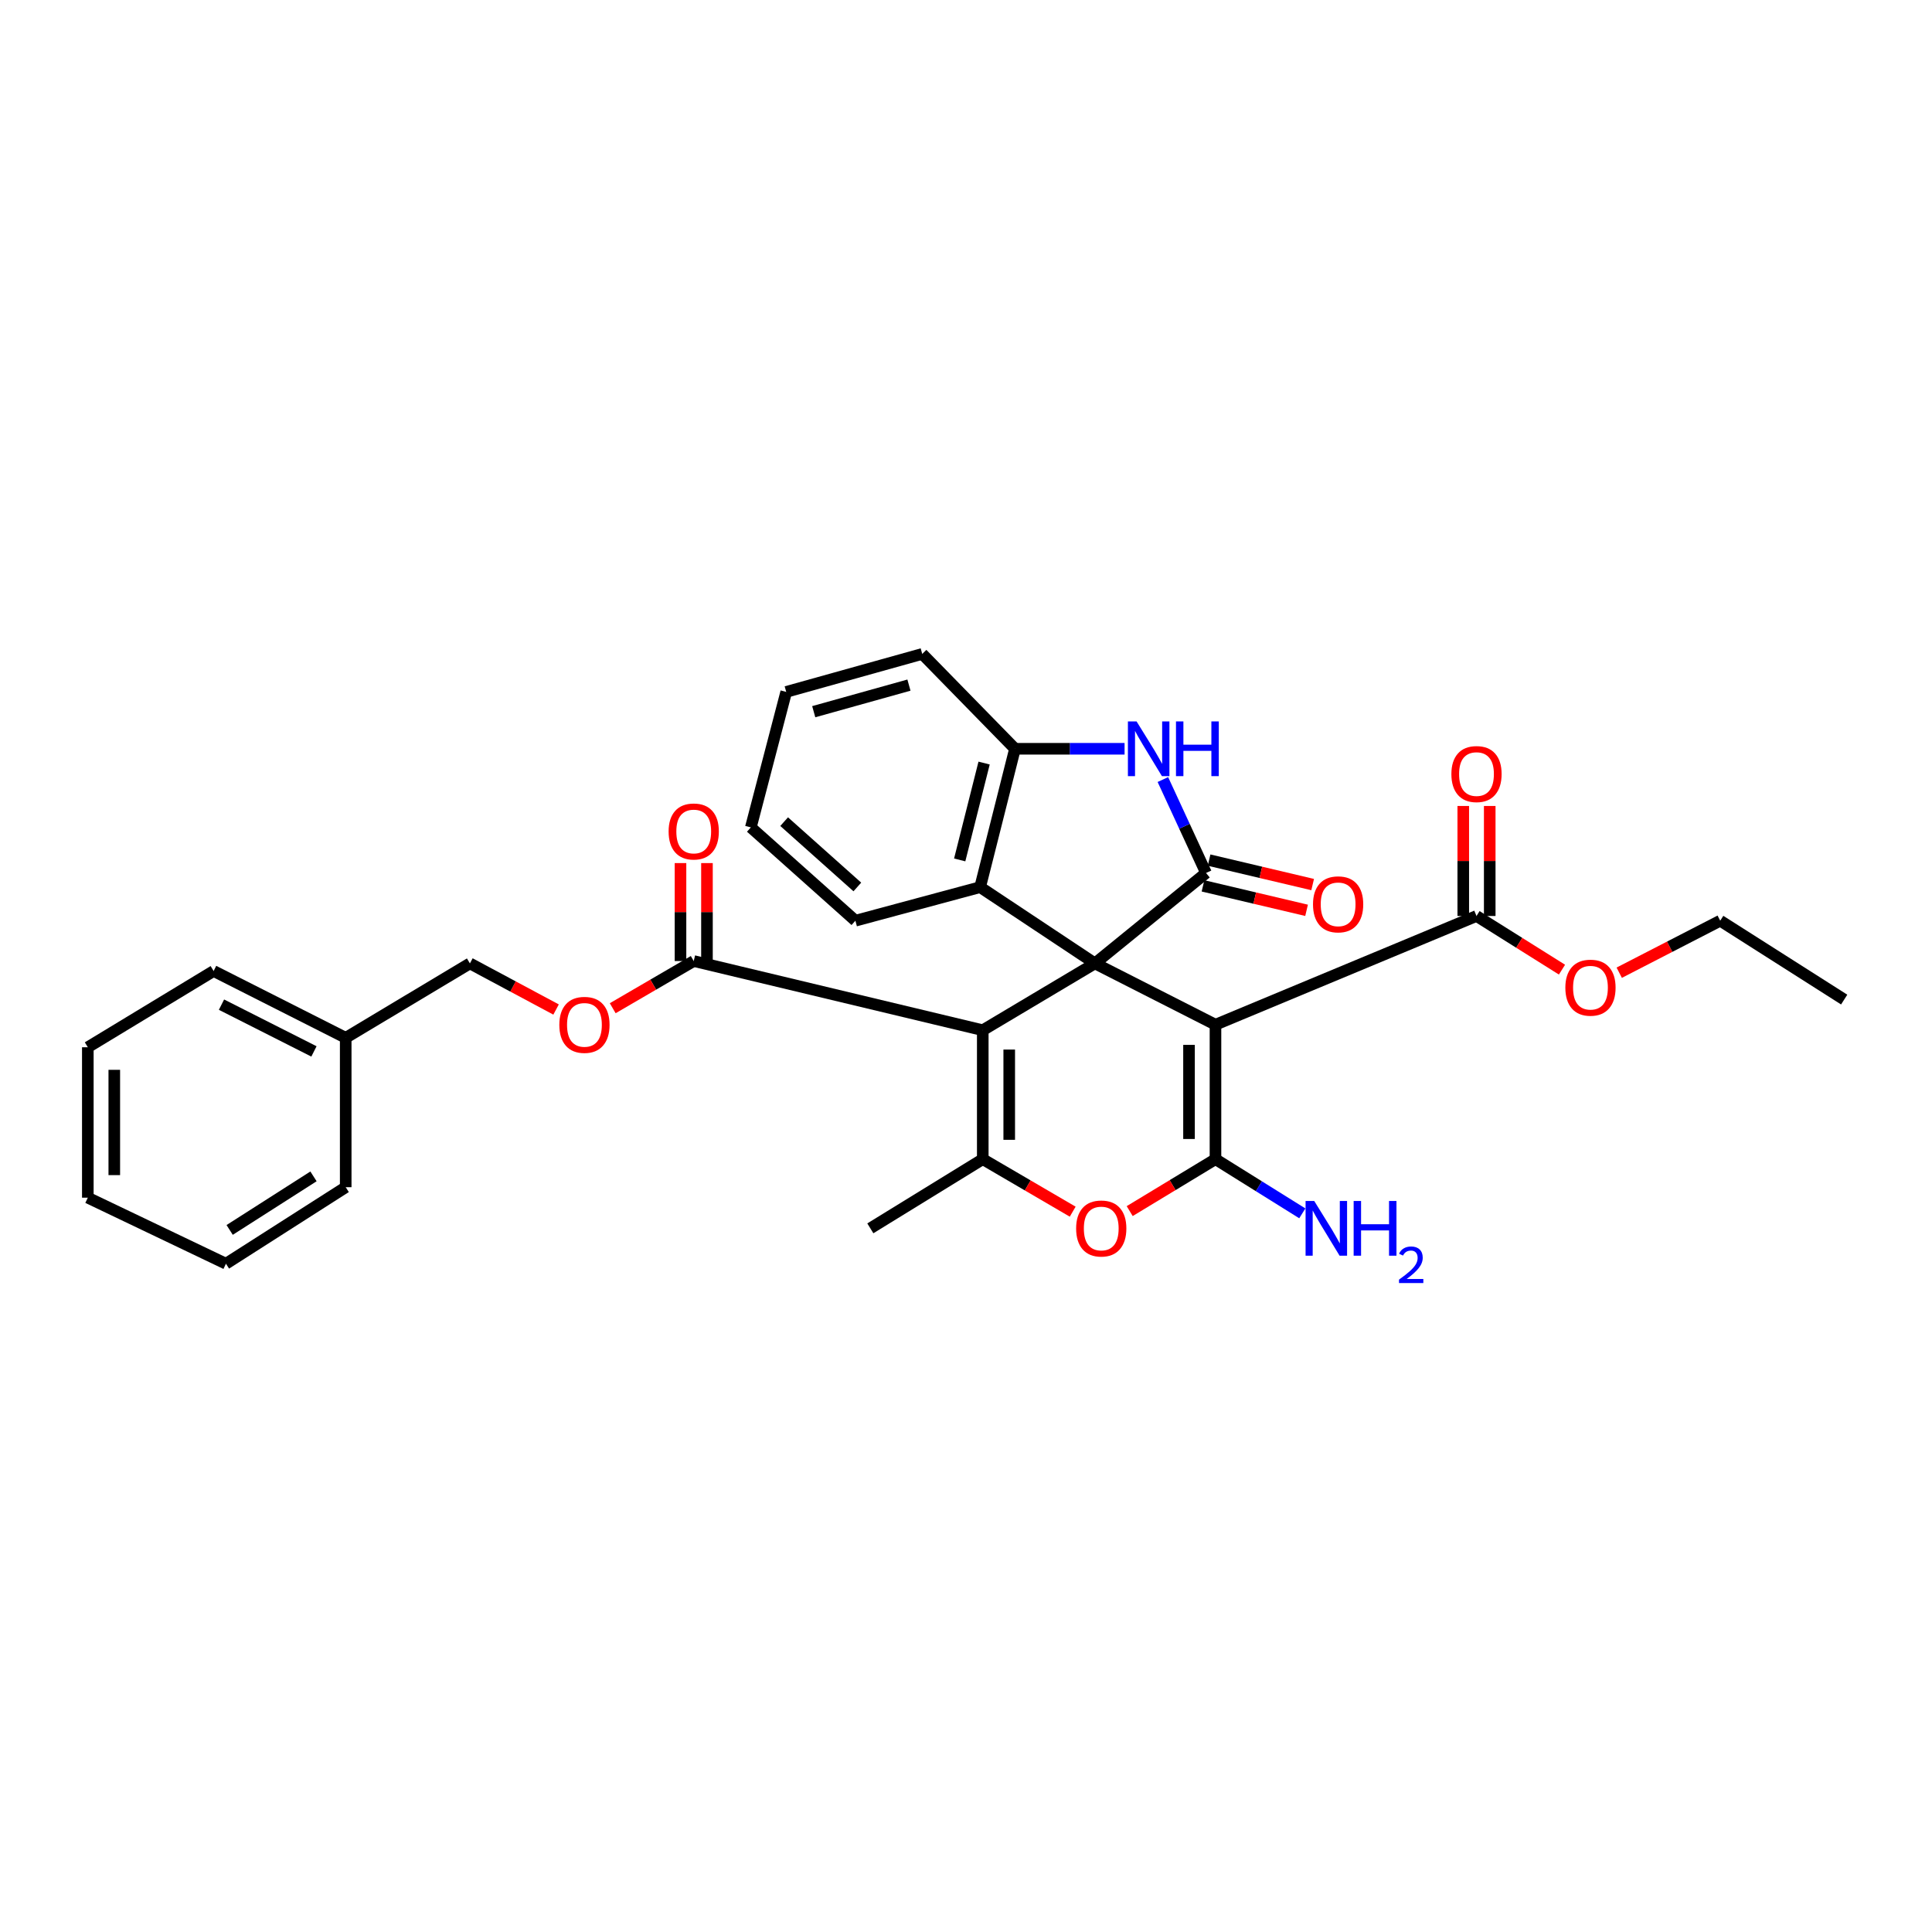 <?xml version='1.0' encoding='iso-8859-1'?>
<svg version='1.1' baseProfile='full'
              xmlns='http://www.w3.org/2000/svg'
                      xmlns:rdkit='http://www.rdkit.org/xml'
                      xmlns:xlink='http://www.w3.org/1999/xlink'
                  xml:space='preserve'
width='1000px' height='1000px' viewBox='0 0 1000 1000'>
<!-- END OF HEADER -->
<rect style='opacity:1.0;fill:#FFFFFF;stroke:none' width='1000' height='1000' x='0' y='0'> </rect>
<path class='bond-0' d='M 566.73,498.657 L 629.13,530.386' style='fill:none;fill-rule:evenodd;stroke:#000000;stroke-width:6px;stroke-linecap:butt;stroke-linejoin:miter;stroke-opacity:1' />
<path class='bond-1' d='M 566.73,498.657 L 508.676,533.24' style='fill:none;fill-rule:evenodd;stroke:#000000;stroke-width:6px;stroke-linecap:butt;stroke-linejoin:miter;stroke-opacity:1' />
<path class='bond-3' d='M 566.73,498.657 L 624.244,451.852' style='fill:none;fill-rule:evenodd;stroke:#000000;stroke-width:6px;stroke-linecap:butt;stroke-linejoin:miter;stroke-opacity:1' />
<path class='bond-7' d='M 566.73,498.657 L 507.314,459.181' style='fill:none;fill-rule:evenodd;stroke:#000000;stroke-width:6px;stroke-linecap:butt;stroke-linejoin:miter;stroke-opacity:1' />
<path class='bond-2' d='M 629.13,530.386 L 629.13,599.978' style='fill:none;fill-rule:evenodd;stroke:#000000;stroke-width:6px;stroke-linecap:butt;stroke-linejoin:miter;stroke-opacity:1' />
<path class='bond-2' d='M 615.431,540.825 L 615.431,589.539' style='fill:none;fill-rule:evenodd;stroke:#000000;stroke-width:6px;stroke-linecap:butt;stroke-linejoin:miter;stroke-opacity:1' />
<path class='bond-9' d='M 629.13,530.386 L 764.234,474.113' style='fill:none;fill-rule:evenodd;stroke:#000000;stroke-width:6px;stroke-linecap:butt;stroke-linejoin:miter;stroke-opacity:1' />
<path class='bond-4' d='M 508.676,533.24 L 508.676,599.978' style='fill:none;fill-rule:evenodd;stroke:#000000;stroke-width:6px;stroke-linecap:butt;stroke-linejoin:miter;stroke-opacity:1' />
<path class='bond-4' d='M 522.375,543.251 L 522.375,589.967' style='fill:none;fill-rule:evenodd;stroke:#000000;stroke-width:6px;stroke-linecap:butt;stroke-linejoin:miter;stroke-opacity:1' />
<path class='bond-8' d='M 508.676,533.24 L 359.074,497.432' style='fill:none;fill-rule:evenodd;stroke:#000000;stroke-width:6px;stroke-linecap:butt;stroke-linejoin:miter;stroke-opacity:1' />
<path class='bond-13' d='M 629.13,599.978 L 651.603,614.003' style='fill:none;fill-rule:evenodd;stroke:#000000;stroke-width:6px;stroke-linecap:butt;stroke-linejoin:miter;stroke-opacity:1' />
<path class='bond-13' d='M 651.603,614.003 L 674.075,628.028' style='fill:none;fill-rule:evenodd;stroke:#0000FF;stroke-width:6px;stroke-linecap:butt;stroke-linejoin:miter;stroke-opacity:1' />
<path class='bond-32' d='M 629.13,599.978 L 606.93,613.422' style='fill:none;fill-rule:evenodd;stroke:#000000;stroke-width:6px;stroke-linecap:butt;stroke-linejoin:miter;stroke-opacity:1' />
<path class='bond-32' d='M 606.93,613.422 L 584.731,626.866' style='fill:none;fill-rule:evenodd;stroke:#FF0000;stroke-width:6px;stroke-linecap:butt;stroke-linejoin:miter;stroke-opacity:1' />
<path class='bond-6' d='M 624.244,451.852 L 613.075,427.674' style='fill:none;fill-rule:evenodd;stroke:#000000;stroke-width:6px;stroke-linecap:butt;stroke-linejoin:miter;stroke-opacity:1' />
<path class='bond-6' d='M 613.075,427.674 L 601.906,403.495' style='fill:none;fill-rule:evenodd;stroke:#0000FF;stroke-width:6px;stroke-linecap:butt;stroke-linejoin:miter;stroke-opacity:1' />
<path class='bond-11' d='M 622.669,458.518 L 649.474,464.85' style='fill:none;fill-rule:evenodd;stroke:#000000;stroke-width:6px;stroke-linecap:butt;stroke-linejoin:miter;stroke-opacity:1' />
<path class='bond-11' d='M 649.474,464.85 L 676.279,471.182' style='fill:none;fill-rule:evenodd;stroke:#FF0000;stroke-width:6px;stroke-linecap:butt;stroke-linejoin:miter;stroke-opacity:1' />
<path class='bond-11' d='M 625.818,445.186 L 652.623,451.518' style='fill:none;fill-rule:evenodd;stroke:#000000;stroke-width:6px;stroke-linecap:butt;stroke-linejoin:miter;stroke-opacity:1' />
<path class='bond-11' d='M 652.623,451.518 L 679.429,457.85' style='fill:none;fill-rule:evenodd;stroke:#FF0000;stroke-width:6px;stroke-linecap:butt;stroke-linejoin:miter;stroke-opacity:1' />
<path class='bond-5' d='M 508.676,599.978 L 531.952,613.568' style='fill:none;fill-rule:evenodd;stroke:#000000;stroke-width:6px;stroke-linecap:butt;stroke-linejoin:miter;stroke-opacity:1' />
<path class='bond-5' d='M 531.952,613.568 L 555.227,627.159' style='fill:none;fill-rule:evenodd;stroke:#FF0000;stroke-width:6px;stroke-linecap:butt;stroke-linejoin:miter;stroke-opacity:1' />
<path class='bond-18' d='M 508.676,599.978 L 450.485,635.786' style='fill:none;fill-rule:evenodd;stroke:#000000;stroke-width:6px;stroke-linecap:butt;stroke-linejoin:miter;stroke-opacity:1' />
<path class='bond-31' d='M 582.077,387.565 L 553.718,387.565' style='fill:none;fill-rule:evenodd;stroke:#0000FF;stroke-width:6px;stroke-linecap:butt;stroke-linejoin:miter;stroke-opacity:1' />
<path class='bond-31' d='M 553.718,387.565 L 525.359,387.565' style='fill:none;fill-rule:evenodd;stroke:#000000;stroke-width:6px;stroke-linecap:butt;stroke-linejoin:miter;stroke-opacity:1' />
<path class='bond-10' d='M 507.314,459.181 L 525.359,387.565' style='fill:none;fill-rule:evenodd;stroke:#000000;stroke-width:6px;stroke-linecap:butt;stroke-linejoin:miter;stroke-opacity:1' />
<path class='bond-10' d='M 496.737,445.091 L 509.368,394.96' style='fill:none;fill-rule:evenodd;stroke:#000000;stroke-width:6px;stroke-linecap:butt;stroke-linejoin:miter;stroke-opacity:1' />
<path class='bond-20' d='M 507.314,459.181 L 442.753,476.556' style='fill:none;fill-rule:evenodd;stroke:#000000;stroke-width:6px;stroke-linecap:butt;stroke-linejoin:miter;stroke-opacity:1' />
<path class='bond-12' d='M 359.074,497.432 L 338.107,509.646' style='fill:none;fill-rule:evenodd;stroke:#000000;stroke-width:6px;stroke-linecap:butt;stroke-linejoin:miter;stroke-opacity:1' />
<path class='bond-12' d='M 338.107,509.646 L 317.141,521.86' style='fill:none;fill-rule:evenodd;stroke:#FF0000;stroke-width:6px;stroke-linecap:butt;stroke-linejoin:miter;stroke-opacity:1' />
<path class='bond-14' d='M 365.923,497.432 L 365.923,472.081' style='fill:none;fill-rule:evenodd;stroke:#000000;stroke-width:6px;stroke-linecap:butt;stroke-linejoin:miter;stroke-opacity:1' />
<path class='bond-14' d='M 365.923,472.081 L 365.923,446.73' style='fill:none;fill-rule:evenodd;stroke:#FF0000;stroke-width:6px;stroke-linecap:butt;stroke-linejoin:miter;stroke-opacity:1' />
<path class='bond-14' d='M 352.224,497.432 L 352.224,472.081' style='fill:none;fill-rule:evenodd;stroke:#000000;stroke-width:6px;stroke-linecap:butt;stroke-linejoin:miter;stroke-opacity:1' />
<path class='bond-14' d='M 352.224,472.081 L 352.224,446.73' style='fill:none;fill-rule:evenodd;stroke:#FF0000;stroke-width:6px;stroke-linecap:butt;stroke-linejoin:miter;stroke-opacity:1' />
<path class='bond-15' d='M 771.083,474.113 L 771.083,445.642' style='fill:none;fill-rule:evenodd;stroke:#000000;stroke-width:6px;stroke-linecap:butt;stroke-linejoin:miter;stroke-opacity:1' />
<path class='bond-15' d='M 771.083,445.642 L 771.083,417.17' style='fill:none;fill-rule:evenodd;stroke:#FF0000;stroke-width:6px;stroke-linecap:butt;stroke-linejoin:miter;stroke-opacity:1' />
<path class='bond-15' d='M 757.384,474.113 L 757.384,445.642' style='fill:none;fill-rule:evenodd;stroke:#000000;stroke-width:6px;stroke-linecap:butt;stroke-linejoin:miter;stroke-opacity:1' />
<path class='bond-15' d='M 757.384,445.642 L 757.384,417.17' style='fill:none;fill-rule:evenodd;stroke:#FF0000;stroke-width:6px;stroke-linecap:butt;stroke-linejoin:miter;stroke-opacity:1' />
<path class='bond-16' d='M 764.234,474.113 L 786.358,488' style='fill:none;fill-rule:evenodd;stroke:#000000;stroke-width:6px;stroke-linecap:butt;stroke-linejoin:miter;stroke-opacity:1' />
<path class='bond-16' d='M 786.358,488 L 808.483,501.886' style='fill:none;fill-rule:evenodd;stroke:#FF0000;stroke-width:6px;stroke-linecap:butt;stroke-linejoin:miter;stroke-opacity:1' />
<path class='bond-21' d='M 525.359,387.565 L 477.343,338.469' style='fill:none;fill-rule:evenodd;stroke:#000000;stroke-width:6px;stroke-linecap:butt;stroke-linejoin:miter;stroke-opacity:1' />
<path class='bond-17' d='M 287.823,522.528 L 265.524,510.593' style='fill:none;fill-rule:evenodd;stroke:#FF0000;stroke-width:6px;stroke-linecap:butt;stroke-linejoin:miter;stroke-opacity:1' />
<path class='bond-17' d='M 265.524,510.593 L 243.225,498.657' style='fill:none;fill-rule:evenodd;stroke:#000000;stroke-width:6px;stroke-linecap:butt;stroke-linejoin:miter;stroke-opacity:1' />
<path class='bond-22' d='M 838.112,503.472 L 864.246,490.014' style='fill:none;fill-rule:evenodd;stroke:#FF0000;stroke-width:6px;stroke-linecap:butt;stroke-linejoin:miter;stroke-opacity:1' />
<path class='bond-22' d='M 864.246,490.014 L 890.38,476.556' style='fill:none;fill-rule:evenodd;stroke:#000000;stroke-width:6px;stroke-linecap:butt;stroke-linejoin:miter;stroke-opacity:1' />
<path class='bond-19' d='M 243.225,498.657 L 178.938,537.175' style='fill:none;fill-rule:evenodd;stroke:#000000;stroke-width:6px;stroke-linecap:butt;stroke-linejoin:miter;stroke-opacity:1' />
<path class='bond-23' d='M 178.938,537.175 L 110.571,502.592' style='fill:none;fill-rule:evenodd;stroke:#000000;stroke-width:6px;stroke-linecap:butt;stroke-linejoin:miter;stroke-opacity:1' />
<path class='bond-23' d='M 162.499,544.212 L 114.643,520.004' style='fill:none;fill-rule:evenodd;stroke:#000000;stroke-width:6px;stroke-linecap:butt;stroke-linejoin:miter;stroke-opacity:1' />
<path class='bond-24' d='M 178.938,537.175 L 178.938,614.491' style='fill:none;fill-rule:evenodd;stroke:#000000;stroke-width:6px;stroke-linecap:butt;stroke-linejoin:miter;stroke-opacity:1' />
<path class='bond-25' d='M 442.753,476.556 L 388.634,428.259' style='fill:none;fill-rule:evenodd;stroke:#000000;stroke-width:6px;stroke-linecap:butt;stroke-linejoin:miter;stroke-opacity:1' />
<path class='bond-25' d='M 443.756,459.091 L 405.873,425.283' style='fill:none;fill-rule:evenodd;stroke:#000000;stroke-width:6px;stroke-linecap:butt;stroke-linejoin:miter;stroke-opacity:1' />
<path class='bond-33' d='M 477.343,338.469 L 406.945,358.127' style='fill:none;fill-rule:evenodd;stroke:#000000;stroke-width:6px;stroke-linecap:butt;stroke-linejoin:miter;stroke-opacity:1' />
<path class='bond-33' d='M 470.468,354.612 L 421.189,368.373' style='fill:none;fill-rule:evenodd;stroke:#000000;stroke-width:6px;stroke-linecap:butt;stroke-linejoin:miter;stroke-opacity:1' />
<path class='bond-27' d='M 890.38,476.556 L 954.545,517.38' style='fill:none;fill-rule:evenodd;stroke:#000000;stroke-width:6px;stroke-linecap:butt;stroke-linejoin:miter;stroke-opacity:1' />
<path class='bond-29' d='M 110.571,502.592 L 45.455,542.061' style='fill:none;fill-rule:evenodd;stroke:#000000;stroke-width:6px;stroke-linecap:butt;stroke-linejoin:miter;stroke-opacity:1' />
<path class='bond-28' d='M 178.938,614.491 L 116.949,654.097' style='fill:none;fill-rule:evenodd;stroke:#000000;stroke-width:6px;stroke-linecap:butt;stroke-linejoin:miter;stroke-opacity:1' />
<path class='bond-28' d='M 162.264,608.888 L 118.871,636.612' style='fill:none;fill-rule:evenodd;stroke:#000000;stroke-width:6px;stroke-linecap:butt;stroke-linejoin:miter;stroke-opacity:1' />
<path class='bond-26' d='M 388.634,428.259 L 406.945,358.127' style='fill:none;fill-rule:evenodd;stroke:#000000;stroke-width:6px;stroke-linecap:butt;stroke-linejoin:miter;stroke-opacity:1' />
<path class='bond-30' d='M 116.949,654.097 L 45.455,619.918' style='fill:none;fill-rule:evenodd;stroke:#000000;stroke-width:6px;stroke-linecap:butt;stroke-linejoin:miter;stroke-opacity:1' />
<path class='bond-34' d='M 45.455,542.061 L 45.455,619.918' style='fill:none;fill-rule:evenodd;stroke:#000000;stroke-width:6px;stroke-linecap:butt;stroke-linejoin:miter;stroke-opacity:1' />
<path class='bond-34' d='M 59.154,553.739 L 59.154,608.239' style='fill:none;fill-rule:evenodd;stroke:#000000;stroke-width:6px;stroke-linecap:butt;stroke-linejoin:miter;stroke-opacity:1' />
<path  class='atom-6' d='M 557.003 635.866
Q 557.003 629.066, 560.363 625.266
Q 563.723 621.466, 570.003 621.466
Q 576.283 621.466, 579.643 625.266
Q 583.003 629.066, 583.003 635.866
Q 583.003 642.746, 579.603 646.666
Q 576.203 650.546, 570.003 650.546
Q 563.763 650.546, 560.363 646.666
Q 557.003 642.786, 557.003 635.866
M 570.003 647.346
Q 574.323 647.346, 576.643 644.466
Q 579.003 641.546, 579.003 635.866
Q 579.003 630.306, 576.643 627.506
Q 574.323 624.666, 570.003 624.666
Q 565.683 624.666, 563.323 627.466
Q 561.003 630.266, 561.003 635.866
Q 561.003 641.586, 563.323 644.466
Q 565.683 647.346, 570.003 647.346
' fill='#FF0000'/>
<path  class='atom-7' d='M 588.287 373.405
L 597.567 388.405
Q 598.487 389.885, 599.967 392.565
Q 601.447 395.245, 601.527 395.405
L 601.527 373.405
L 605.287 373.405
L 605.287 401.725
L 601.407 401.725
L 591.447 385.325
Q 590.287 383.405, 589.047 381.205
Q 587.847 379.005, 587.487 378.325
L 587.487 401.725
L 583.807 401.725
L 583.807 373.405
L 588.287 373.405
' fill='#0000FF'/>
<path  class='atom-7' d='M 608.687 373.405
L 612.527 373.405
L 612.527 385.445
L 627.007 385.445
L 627.007 373.405
L 630.847 373.405
L 630.847 401.725
L 627.007 401.725
L 627.007 388.645
L 612.527 388.645
L 612.527 401.725
L 608.687 401.725
L 608.687 373.405
' fill='#0000FF'/>
<path  class='atom-12' d='M 679.61 468.082
Q 679.61 461.282, 682.97 457.482
Q 686.33 453.682, 692.61 453.682
Q 698.89 453.682, 702.25 457.482
Q 705.61 461.282, 705.61 468.082
Q 705.61 474.962, 702.21 478.882
Q 698.81 482.762, 692.61 482.762
Q 686.37 482.762, 682.97 478.882
Q 679.61 475.002, 679.61 468.082
M 692.61 479.562
Q 696.93 479.562, 699.25 476.682
Q 701.61 473.762, 701.61 468.082
Q 701.61 462.522, 699.25 459.722
Q 696.93 456.882, 692.61 456.882
Q 688.29 456.882, 685.93 459.682
Q 683.61 462.482, 683.61 468.082
Q 683.61 473.802, 685.93 476.682
Q 688.29 479.562, 692.61 479.562
' fill='#FF0000'/>
<path  class='atom-13' d='M 289.504 530.466
Q 289.504 523.666, 292.864 519.866
Q 296.224 516.066, 302.504 516.066
Q 308.784 516.066, 312.144 519.866
Q 315.504 523.666, 315.504 530.466
Q 315.504 537.346, 312.104 541.266
Q 308.704 545.146, 302.504 545.146
Q 296.264 545.146, 292.864 541.266
Q 289.504 537.386, 289.504 530.466
M 302.504 541.946
Q 306.824 541.946, 309.144 539.066
Q 311.504 536.146, 311.504 530.466
Q 311.504 524.906, 309.144 522.106
Q 306.824 519.266, 302.504 519.266
Q 298.184 519.266, 295.824 522.066
Q 293.504 524.866, 293.504 530.466
Q 293.504 536.186, 295.824 539.066
Q 298.184 541.946, 302.504 541.946
' fill='#FF0000'/>
<path  class='atom-14' d='M 680.246 621.626
L 689.526 636.626
Q 690.446 638.106, 691.926 640.786
Q 693.406 643.466, 693.486 643.626
L 693.486 621.626
L 697.246 621.626
L 697.246 649.946
L 693.366 649.946
L 683.406 633.546
Q 682.246 631.626, 681.006 629.426
Q 679.806 627.226, 679.446 626.546
L 679.446 649.946
L 675.766 649.946
L 675.766 621.626
L 680.246 621.626
' fill='#0000FF'/>
<path  class='atom-14' d='M 700.646 621.626
L 704.486 621.626
L 704.486 633.666
L 718.966 633.666
L 718.966 621.626
L 722.806 621.626
L 722.806 649.946
L 718.966 649.946
L 718.966 636.866
L 704.486 636.866
L 704.486 649.946
L 700.646 649.946
L 700.646 621.626
' fill='#0000FF'/>
<path  class='atom-14' d='M 724.179 648.952
Q 724.866 647.183, 726.502 646.207
Q 728.139 645.203, 730.41 645.203
Q 733.234 645.203, 734.818 646.735
Q 736.402 648.266, 736.402 650.985
Q 736.402 653.757, 734.343 656.344
Q 732.31 658.931, 728.086 661.994
L 736.719 661.994
L 736.719 664.106
L 724.126 664.106
L 724.126 662.337
Q 727.611 659.855, 729.67 658.007
Q 731.756 656.159, 732.759 654.496
Q 733.762 652.833, 733.762 651.117
Q 733.762 649.322, 732.865 648.319
Q 731.967 647.315, 730.41 647.315
Q 728.905 647.315, 727.902 647.923
Q 726.898 648.53, 726.186 649.876
L 724.179 648.952
' fill='#0000FF'/>
<path  class='atom-15' d='M 346.074 430.371
Q 346.074 423.571, 349.434 419.771
Q 352.794 415.971, 359.074 415.971
Q 365.354 415.971, 368.714 419.771
Q 372.074 423.571, 372.074 430.371
Q 372.074 437.251, 368.674 441.171
Q 365.274 445.051, 359.074 445.051
Q 352.834 445.051, 349.434 441.171
Q 346.074 437.291, 346.074 430.371
M 359.074 441.851
Q 363.394 441.851, 365.714 438.971
Q 368.074 436.051, 368.074 430.371
Q 368.074 424.811, 365.714 422.011
Q 363.394 419.171, 359.074 419.171
Q 354.754 419.171, 352.394 421.971
Q 350.074 424.771, 350.074 430.371
Q 350.074 436.091, 352.394 438.971
Q 354.754 441.851, 359.074 441.851
' fill='#FF0000'/>
<path  class='atom-16' d='M 751.234 400.651
Q 751.234 393.851, 754.594 390.051
Q 757.954 386.251, 764.234 386.251
Q 770.514 386.251, 773.874 390.051
Q 777.234 393.851, 777.234 400.651
Q 777.234 407.531, 773.834 411.451
Q 770.434 415.331, 764.234 415.331
Q 757.994 415.331, 754.594 411.451
Q 751.234 407.571, 751.234 400.651
M 764.234 412.131
Q 768.554 412.131, 770.874 409.251
Q 773.234 406.331, 773.234 400.651
Q 773.234 395.091, 770.874 392.291
Q 768.554 389.451, 764.234 389.451
Q 759.914 389.451, 757.554 392.251
Q 755.234 395.051, 755.234 400.651
Q 755.234 406.371, 757.554 409.251
Q 759.914 412.131, 764.234 412.131
' fill='#FF0000'/>
<path  class='atom-17' d='M 810.224 511.219
Q 810.224 504.419, 813.584 500.619
Q 816.944 496.819, 823.224 496.819
Q 829.504 496.819, 832.864 500.619
Q 836.224 504.419, 836.224 511.219
Q 836.224 518.099, 832.824 522.019
Q 829.424 525.899, 823.224 525.899
Q 816.984 525.899, 813.584 522.019
Q 810.224 518.139, 810.224 511.219
M 823.224 522.699
Q 827.544 522.699, 829.864 519.819
Q 832.224 516.899, 832.224 511.219
Q 832.224 505.659, 829.864 502.859
Q 827.544 500.019, 823.224 500.019
Q 818.904 500.019, 816.544 502.819
Q 814.224 505.619, 814.224 511.219
Q 814.224 516.939, 816.544 519.819
Q 818.904 522.699, 823.224 522.699
' fill='#FF0000'/>
</svg>

